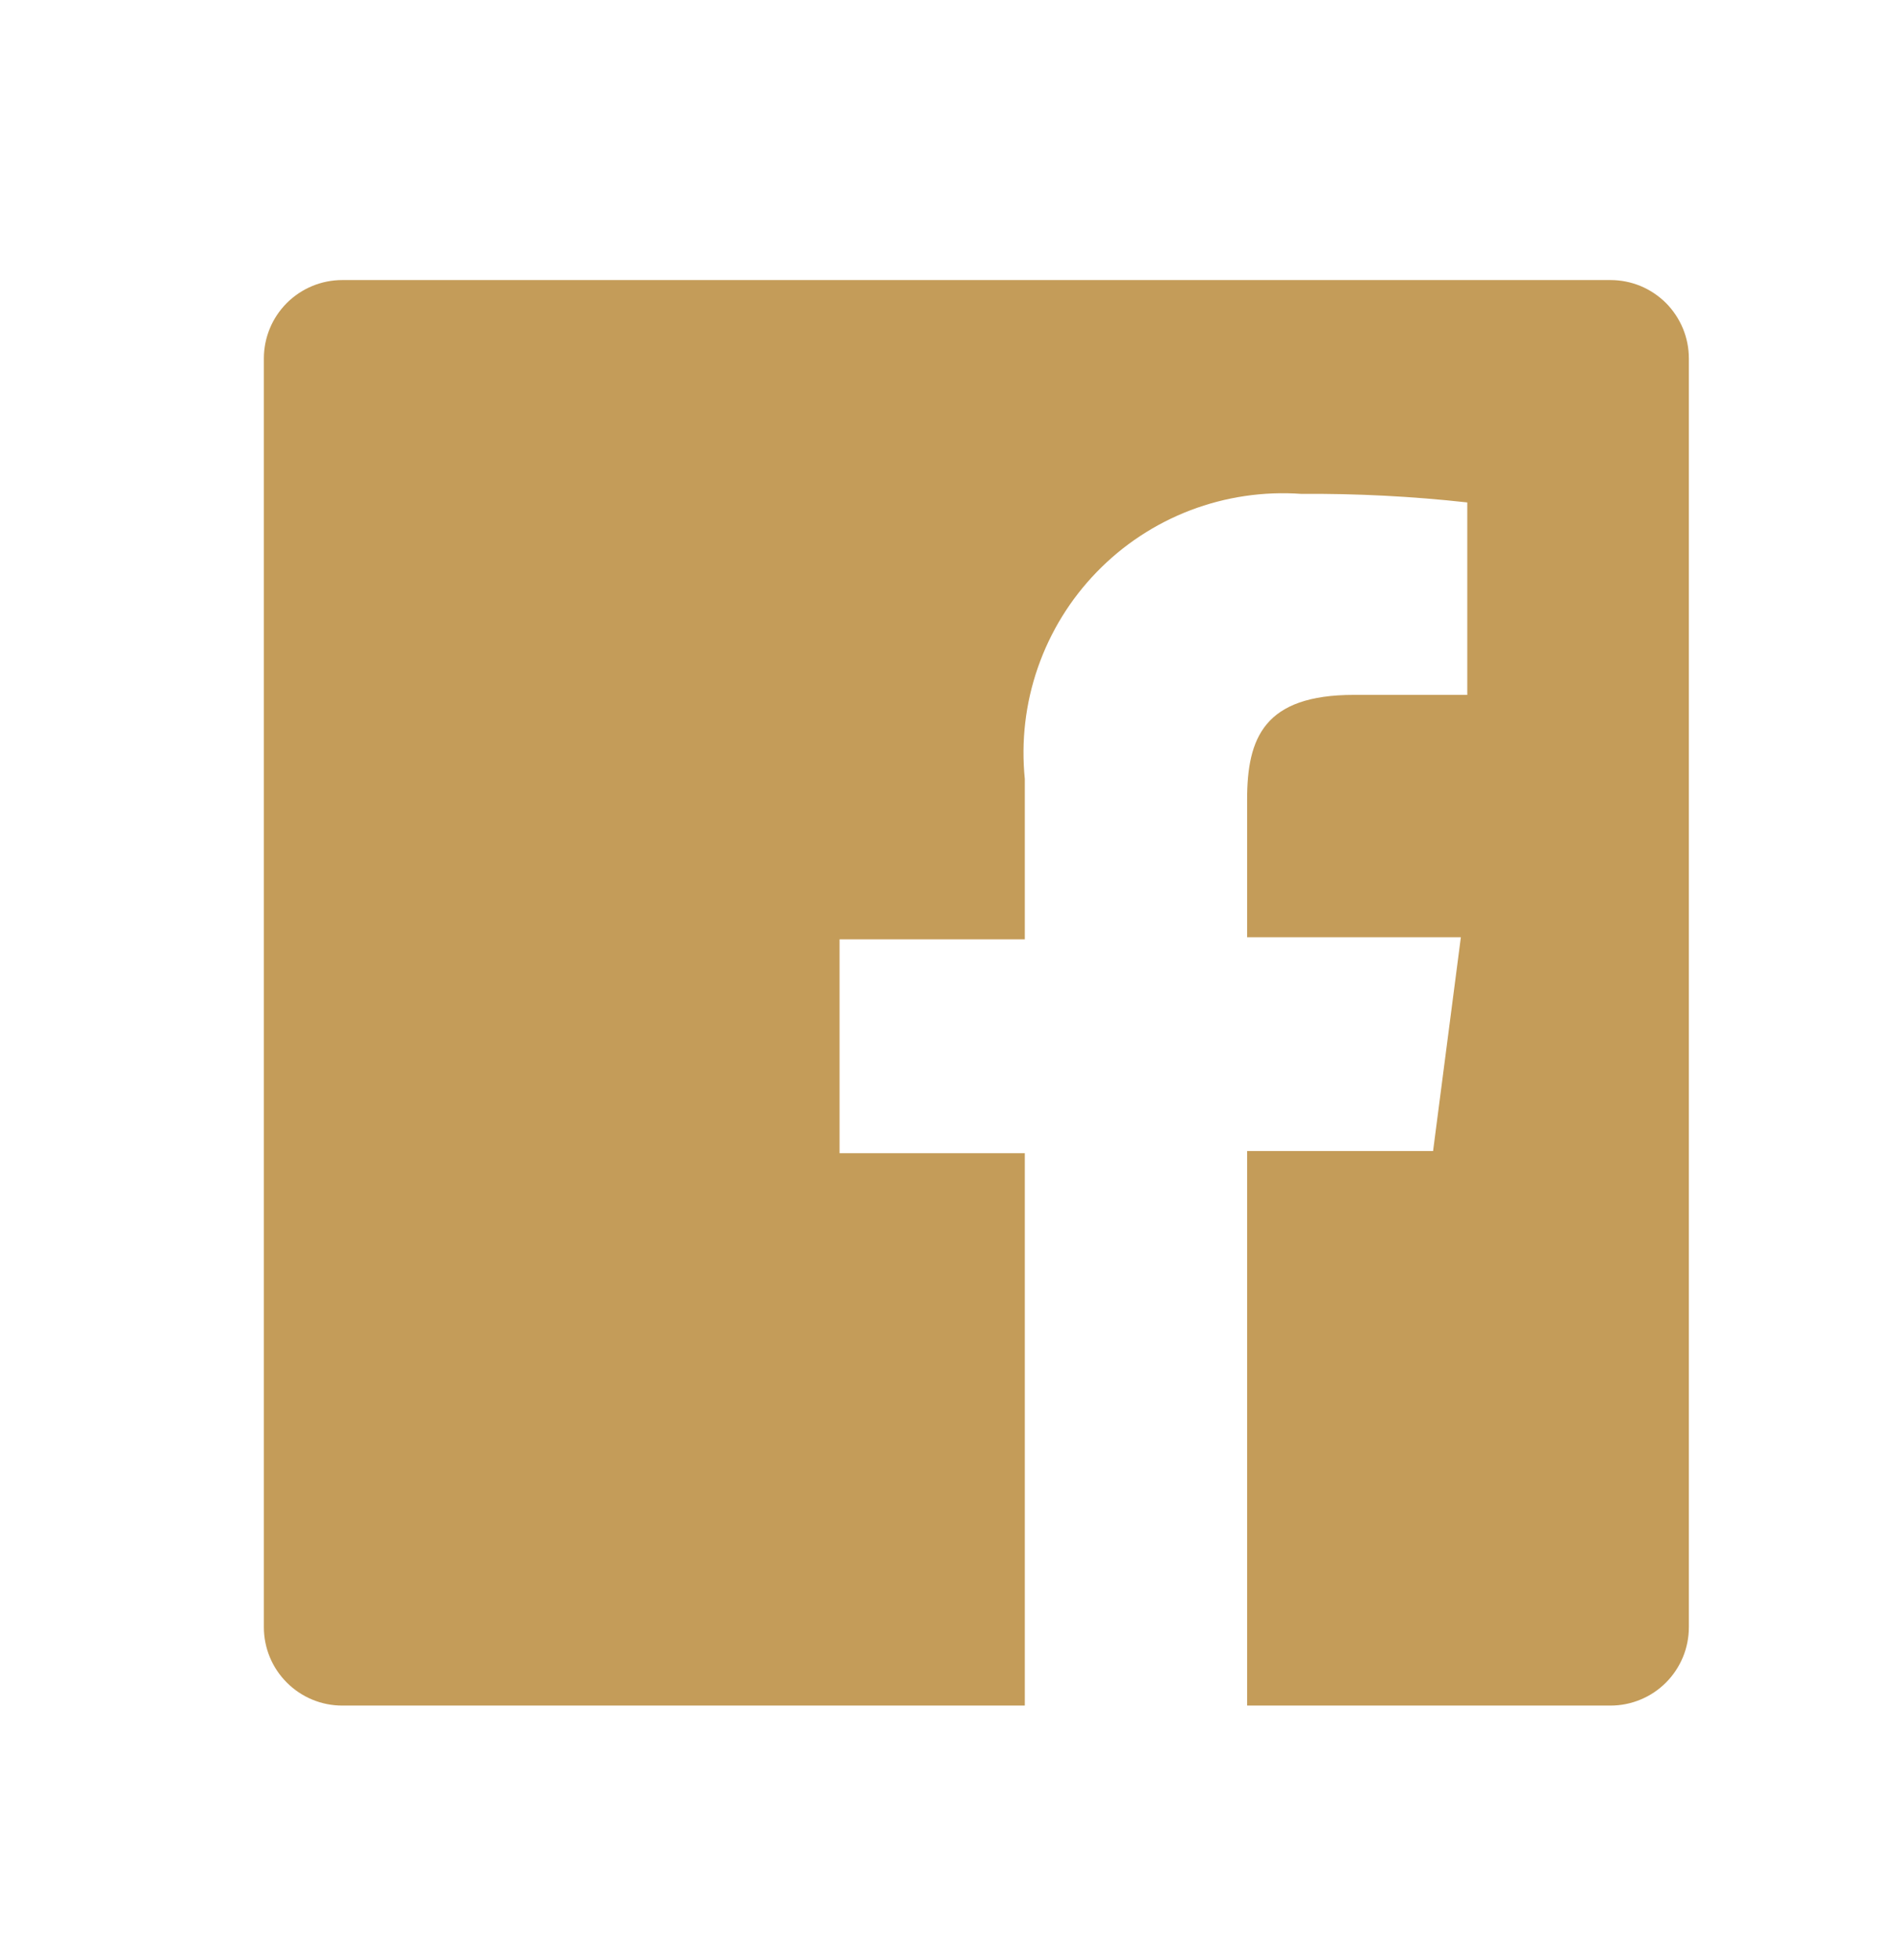 <svg width="32" height="33" viewBox="0 0 32 33" fill="none" xmlns="http://www.w3.org/2000/svg">
<path d="M27.124 4.715H5.764C5.414 4.715 5.079 4.854 4.831 5.101C4.583 5.349 4.444 5.685 4.444 6.035V27.395C4.444 27.745 4.583 28.081 4.831 28.328C5.079 28.576 5.414 28.715 5.764 28.715H17.26V19.415H14.14V15.815H17.26V13.115C17.196 12.481 17.27 11.841 17.48 11.239C17.689 10.637 18.027 10.088 18.471 9.631C18.914 9.173 19.453 8.818 20.048 8.591C20.643 8.364 21.281 8.27 21.916 8.315C22.85 8.308 23.784 8.356 24.712 8.459V11.699H22.804C21.292 11.699 21.004 12.419 21.004 13.463V15.779H24.604L24.136 19.379H21.004V28.715H27.124C27.298 28.715 27.469 28.681 27.63 28.614C27.79 28.548 27.935 28.451 28.058 28.328C28.18 28.206 28.277 28.06 28.344 27.9C28.41 27.74 28.444 27.568 28.444 27.395V6.035C28.444 5.862 28.41 5.69 28.344 5.53C28.277 5.37 28.18 5.224 28.058 5.101C27.935 4.979 27.79 4.882 27.63 4.815C27.469 4.749 27.298 4.715 27.124 4.715Z" fill="#C49C59"/>
</svg>
